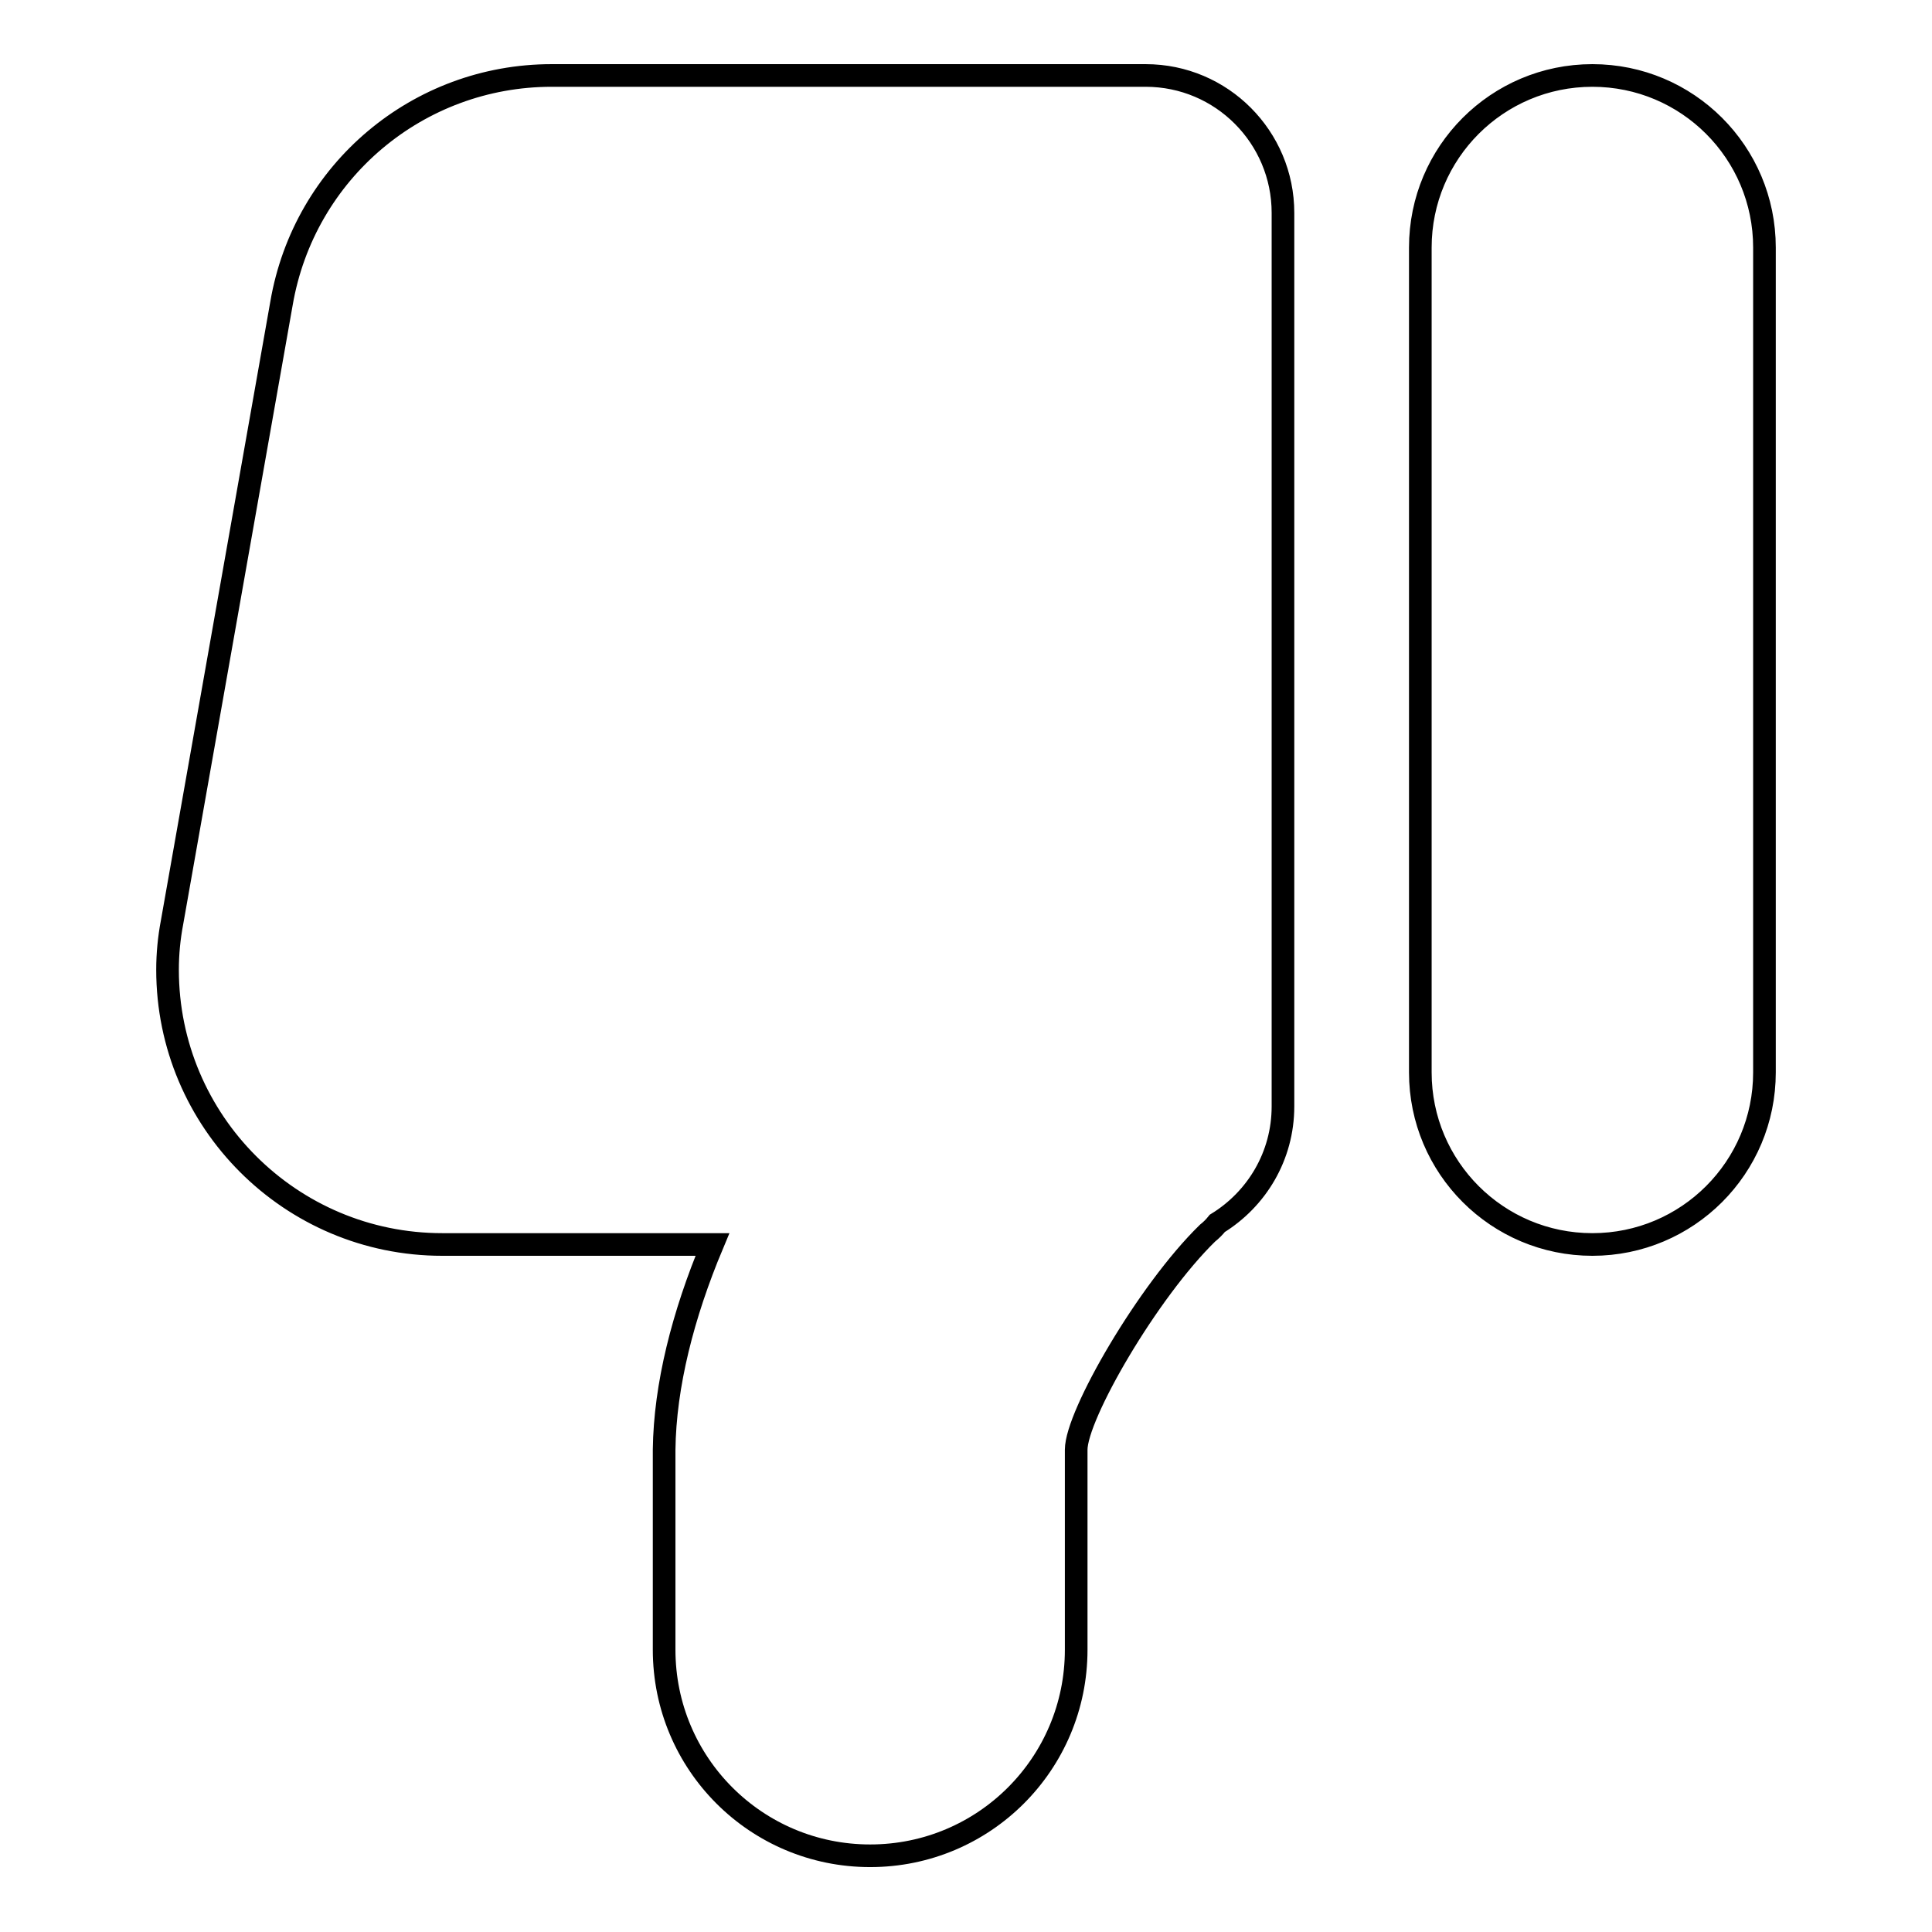 <?xml version="1.0" encoding="utf-8"?>
<!-- Svg Vector Icons : http://www.onlinewebfonts.com/icon -->
<!DOCTYPE svg PUBLIC "-//W3C//DTD SVG 1.1//EN" "http://www.w3.org/Graphics/SVG/1.1/DTD/svg11.dtd">
<svg version="1.1" xmlns="http://www.w3.org/2000/svg" xmlns:xlink="http://www.w3.org/1999/xlink" x="0px" y="0px" viewBox="0 0 256 256" enable-background="new 0 0 256 256" xml:space="preserve">
<g> <path stroke-width="3" fill-opacity="0" stroke="#000000"  d="M94.4,164.9H58.6c-20.1,0-36.4-16.3-36.4-36.4c0-2.1,0.2-4.2,0.6-6.3l14.5-82C40.3,22.7,55.4,10,73.1,10 h78.7c10.1,0,18.2,8.2,18.2,18.2v118.4c0,6.6-3.5,12.3-8.7,15.5c-0.4,0.5-0.8,0.9-1.3,1.3c-7.9,7.7-17.4,24.1-17.4,28.7v26.5 c0,15.1-12.2,27.3-27.3,27.3c-15.1,0-27.3-12.2-27.3-27.3v-26.5C88.1,183.6,90.5,174.2,94.4,164.9z M211,164.9 c-12.6,0-22.8-10.2-22.8-22.8l0,0V32.8c0-12.6,10.2-22.8,22.8-22.8c12.6,0,22.8,10.2,22.8,22.8v109.3 C233.8,154.7,223.6,164.9,211,164.9L211,164.9z"/></g>
</svg>